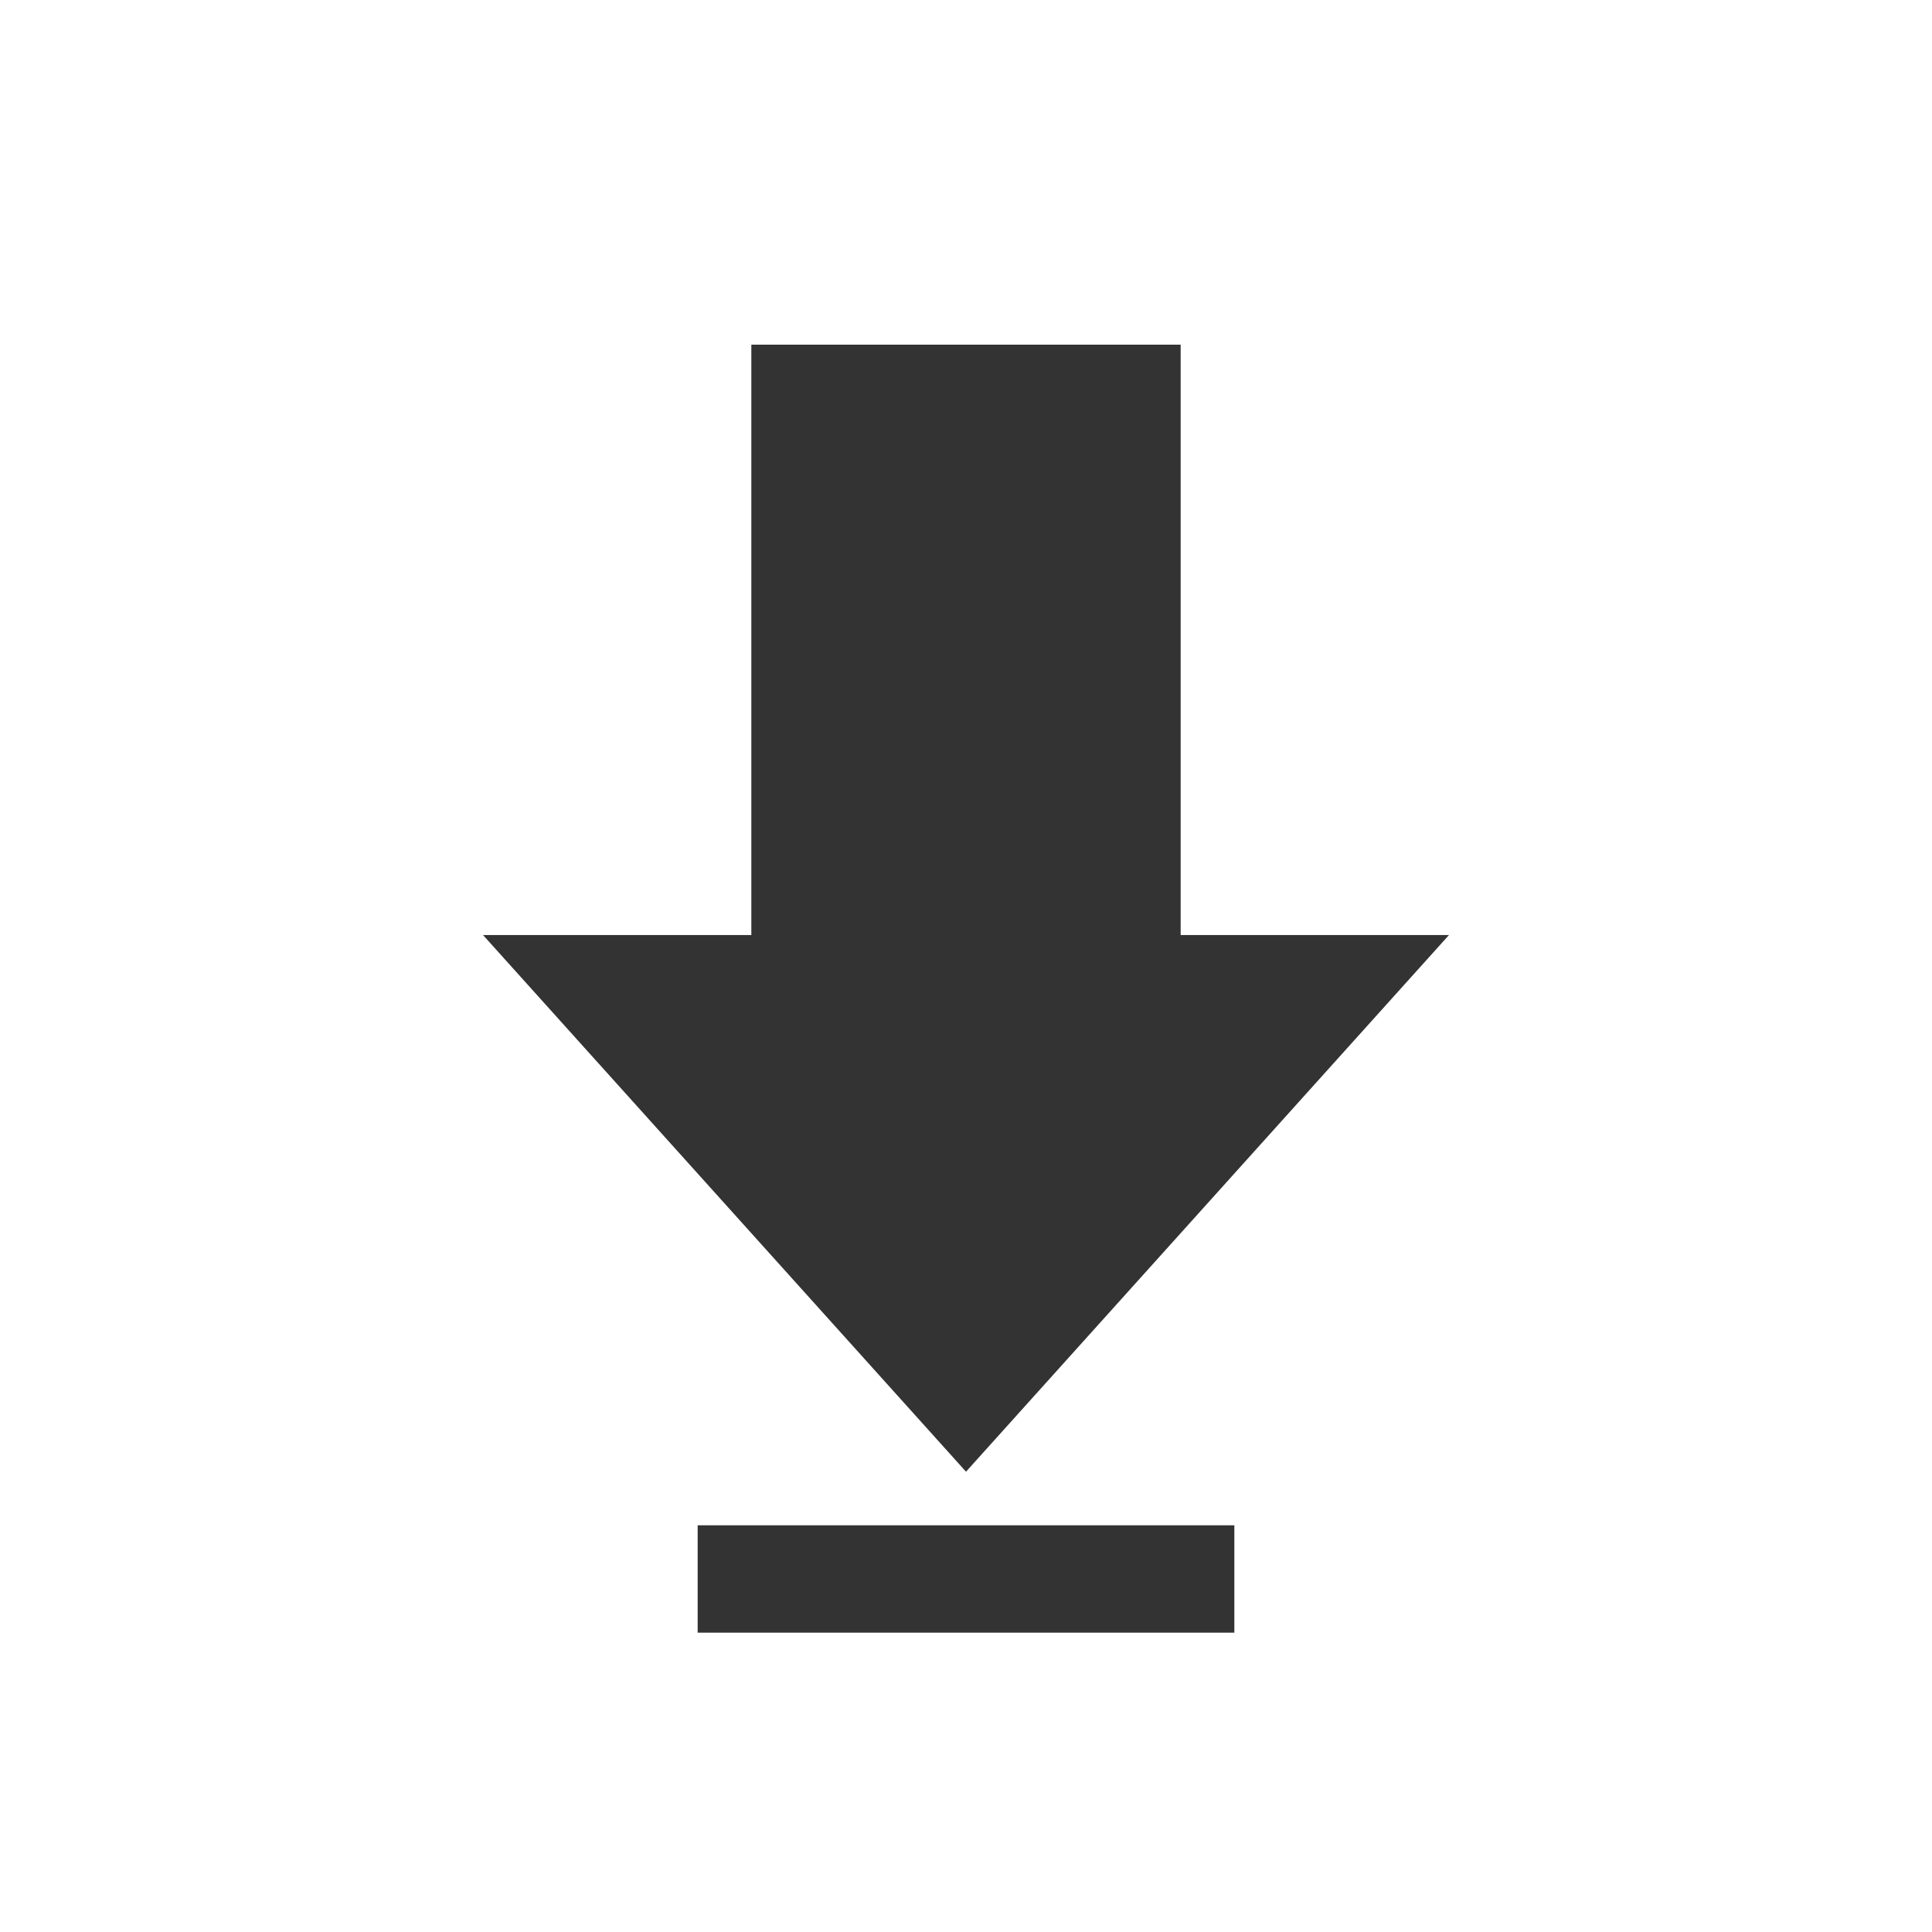 <svg xmlns="http://www.w3.org/2000/svg" xmlns:xlink="http://www.w3.org/1999/xlink" width="28" height="28" viewBox="0 0 28 28">
  <defs>
    <clipPath id="clip-icon-download">
      <rect width="28" height="28"/>
    </clipPath>
  </defs>
  <g id="icon-download" clip-path="url(#clip-icon-download)">
    <path id="Path_250" data-name="Path 250" d="M795.841,1051.6h3.889l-7,7.778-7-7.778h3.889v-8.556h6.222Zm.778,8.555h-7.778v1.556h7.778Z" transform="translate(-778.73 -1038.049)" fill="#333"/>
  </g>
</svg>
